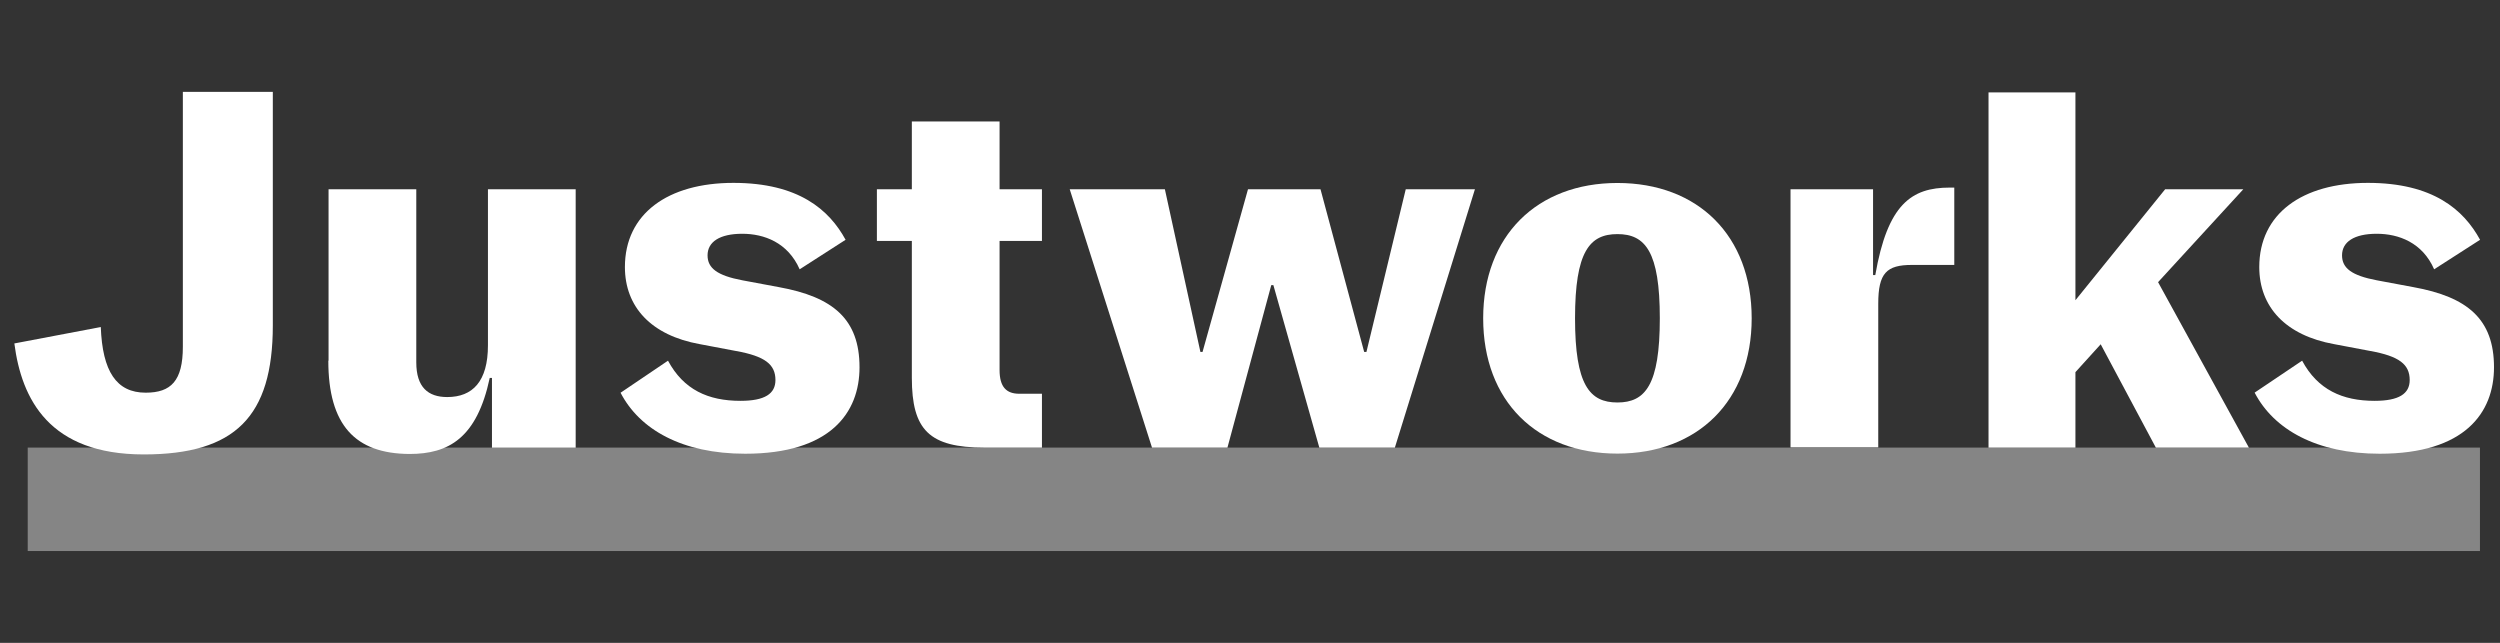 <svg width="140" height="36" viewBox="0 0 140 36" fill="none" xmlns="http://www.w3.org/2000/svg">
<rect x="0" y="0" width="140" height="36" fill="#333333" stroke="none"/>
<g clip-path="url(#clip0_23585_15378)">
<path opacity="0.4" d="M138.877 25.065H1.552V30.857H138.877V25.065Z" fill="white"/>
<path d="M0.804 19.233L5.644 18.314C5.737 20.794 6.517 21.99 8.157 21.99C9.578 21.99 10.24 21.329 10.24 19.418V5.143H15.278V18.221C15.278 23.339 13.162 25.448 8.051 25.448C2.755 25.448 1.208 22.354 0.804 19.233Z" fill="white"/>
<path d="M18.399 20.198V10.598H23.312V20.291C23.312 21.686 23.973 22.235 25.044 22.235C26.466 22.235 27.325 21.362 27.325 19.339V10.598H32.238V25.071H27.55V21.164H27.425C26.704 24.549 25.11 25.422 22.935 25.422C19.887 25.409 18.386 23.802 18.386 20.198H18.399Z" fill="white"/>
<path d="M34.757 21.99L37.408 20.198C38.281 21.825 39.657 22.447 41.468 22.447C42.83 22.447 43.425 22.05 43.425 21.283C43.425 20.41 42.843 19.947 41.217 19.656L39.194 19.273C36.469 18.784 34.995 17.19 34.995 14.955C34.995 11.966 37.402 10.241 41.071 10.241C44.715 10.241 46.434 11.742 47.353 13.428L44.781 15.081C44.12 13.58 42.791 13.091 41.567 13.091C40.298 13.091 39.623 13.547 39.623 14.3C39.623 15.021 40.172 15.431 41.567 15.696L43.617 16.079C46.652 16.628 48.133 17.871 48.133 20.569C48.133 23.108 46.507 25.409 41.733 25.409C38.208 25.409 35.822 24.06 34.75 21.99H34.757Z" fill="white"/>
<path d="M51.063 21.164V13.494H49.106V10.598H51.063V6.802H55.976V10.598H58.349V13.494H55.976V20.721C55.976 21.673 56.359 22.05 57.08 22.05H58.349V25.065H55.136C52.041 25.065 51.063 24.086 51.063 21.157V21.164Z" fill="white"/>
<path d="M59.904 10.598H65.233L67.223 19.709H67.342L69.888 10.598H73.948L76.394 19.709H76.52L78.722 10.598H82.596L78.113 25.065H73.882L71.309 15.967H71.191L68.737 25.065H64.512L59.904 10.598Z" fill="white"/>
<path d="M83.058 17.825C83.058 13.203 86.073 10.247 90.576 10.247C95.092 10.247 98.094 13.203 98.094 17.825C98.094 22.447 95.079 25.402 90.576 25.402C86.06 25.402 83.058 22.46 83.058 17.825ZM92.95 17.825C92.95 14.089 92.136 13.11 90.576 13.11C89.015 13.11 88.202 14.089 88.202 17.825C88.202 21.561 89.015 22.539 90.576 22.539C92.136 22.539 92.95 21.561 92.95 17.825Z" fill="white"/>
<path d="M100.269 10.598H104.891V15.405H105.016C105.704 11.437 107.04 10.505 109.182 10.505H109.44V14.836H107.066C105.645 14.836 105.182 15.292 105.182 17.011V25.052H100.269V10.598Z" fill="white"/>
<path d="M117.639 19.279L116.224 20.84V25.065H111.357V5.176H116.224V16.813L121.249 10.598H125.626L120.852 15.801L125.937 25.065H120.727L117.639 19.279Z" fill="white"/>
<path d="M126.255 21.99L128.919 20.198C129.792 21.825 131.174 22.447 132.979 22.447C134.341 22.447 134.943 22.05 134.943 21.283C134.943 20.41 134.361 19.947 132.741 19.656L130.718 19.273C127.994 18.784 126.519 17.19 126.519 14.955C126.519 11.966 128.926 10.241 132.602 10.241C136.245 10.241 137.965 11.742 138.884 13.428L136.312 15.081C135.657 13.58 134.321 13.091 133.098 13.091C131.829 13.091 131.154 13.547 131.154 14.3C131.154 15.021 131.703 15.431 133.098 15.696L135.148 16.079C138.183 16.628 139.664 17.871 139.664 20.569C139.664 23.108 138.037 25.409 133.263 25.409C129.739 25.409 127.339 24.06 126.261 21.99H126.255Z" fill="white"/>
</g>
<defs>
<clipPath id="clip0_23585_15378">
<rect width="138.86" height="36" fill="white" transform="translate(0.804)"/>
</clipPath>
</defs>
</svg>
